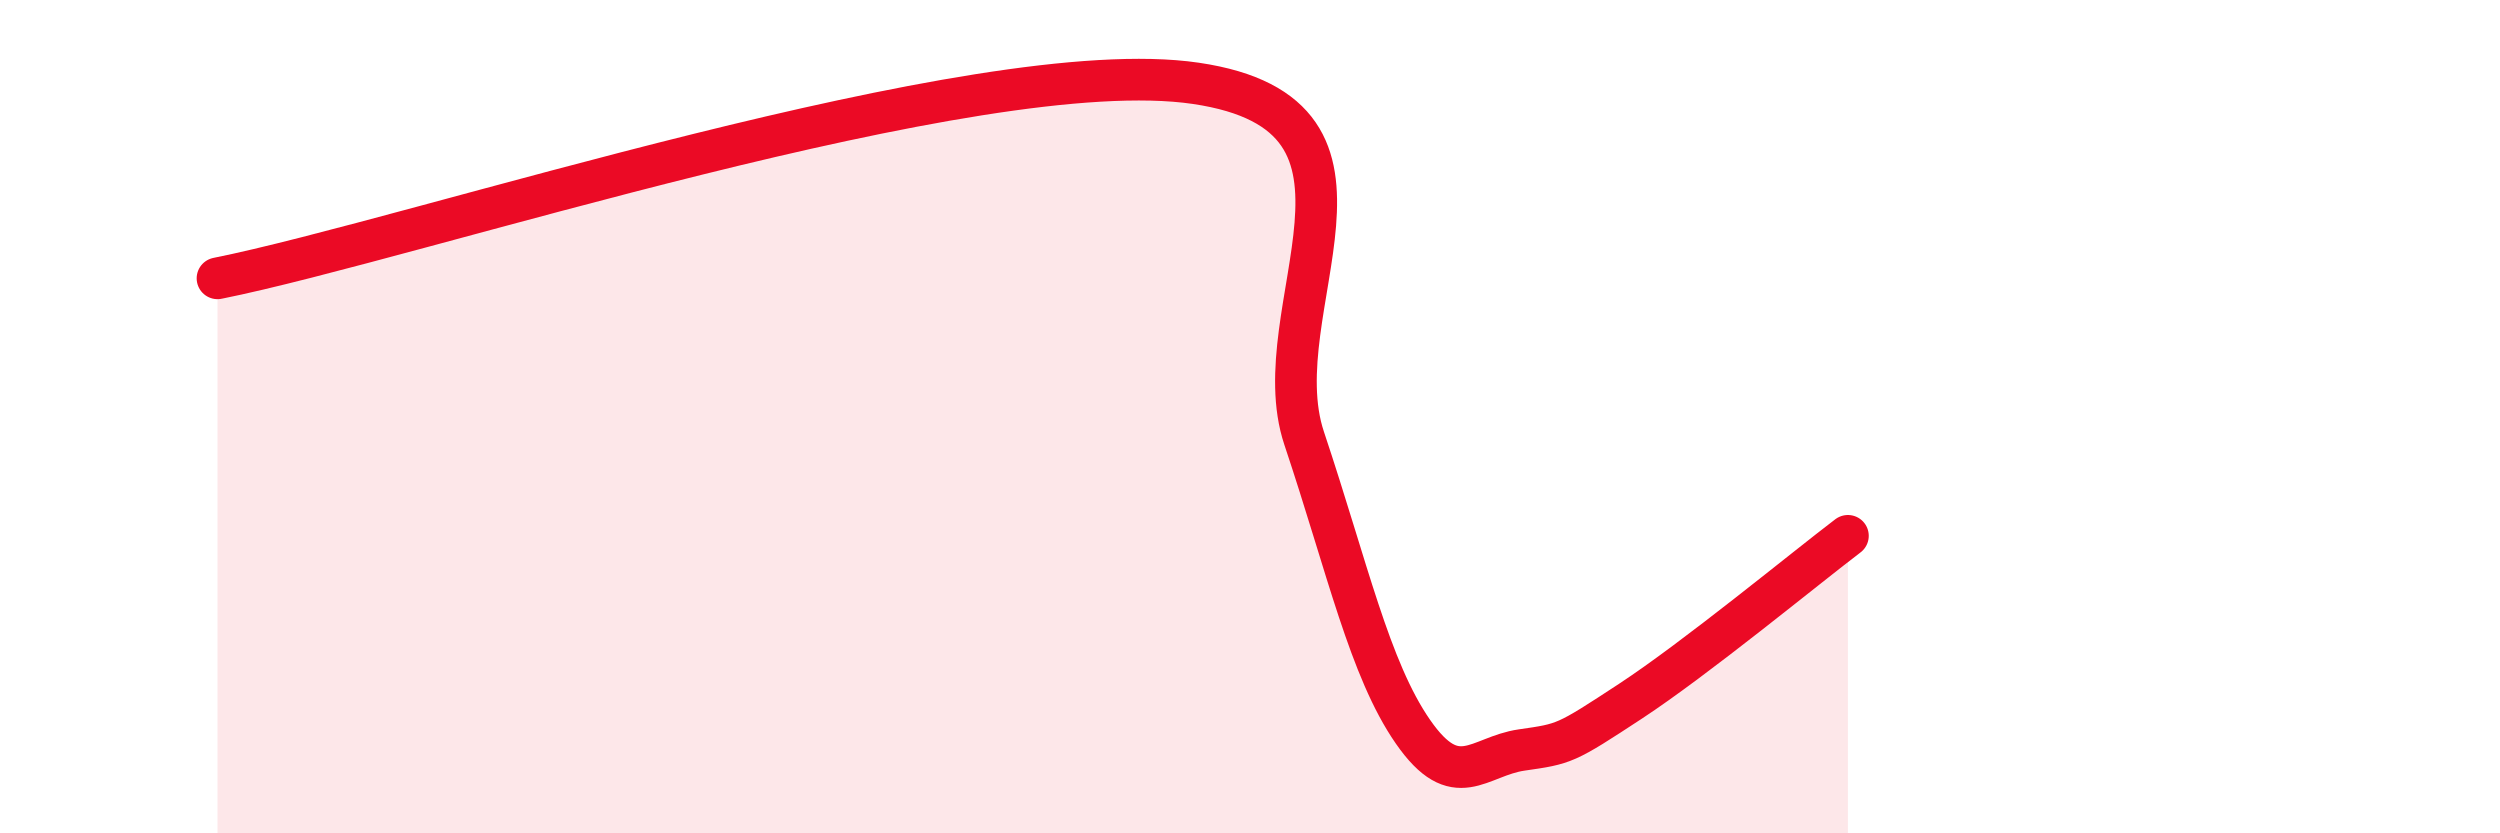 
    <svg width="60" height="20" viewBox="0 0 60 20" xmlns="http://www.w3.org/2000/svg">
      <path
        d="M 5.22,6.68 C 9.92,5.74 23.48,1.23 28.7,2 C 33.92,2.77 30.26,7.41 31.3,10.52 C 32.34,13.63 32.87,16.06 33.91,17.56 C 34.95,19.06 35.48,18.15 36.52,18 C 37.56,17.85 37.56,17.86 39.13,16.83 C 40.7,15.8 43.31,13.65 44.35,12.86L44.35 20L5.22 20Z"
        fill="#EB0A25"
        opacity="0.1"
        stroke-linecap="round"
        stroke-linejoin="round"
      />
      <path
        d="M 5.22,6.68 C 9.92,5.74 23.48,1.23 28.7,2 C 33.92,2.77 30.26,7.41 31.3,10.52 C 32.34,13.63 32.87,16.06 33.91,17.56 C 34.95,19.06 35.48,18.15 36.52,18 C 37.56,17.85 37.56,17.86 39.13,16.83 C 40.7,15.8 43.31,13.65 44.35,12.86"
        stroke="#EB0A25"
        stroke-width="1"
        fill="none"
        stroke-linecap="round"
        stroke-linejoin="round"
      />
    </svg>
  